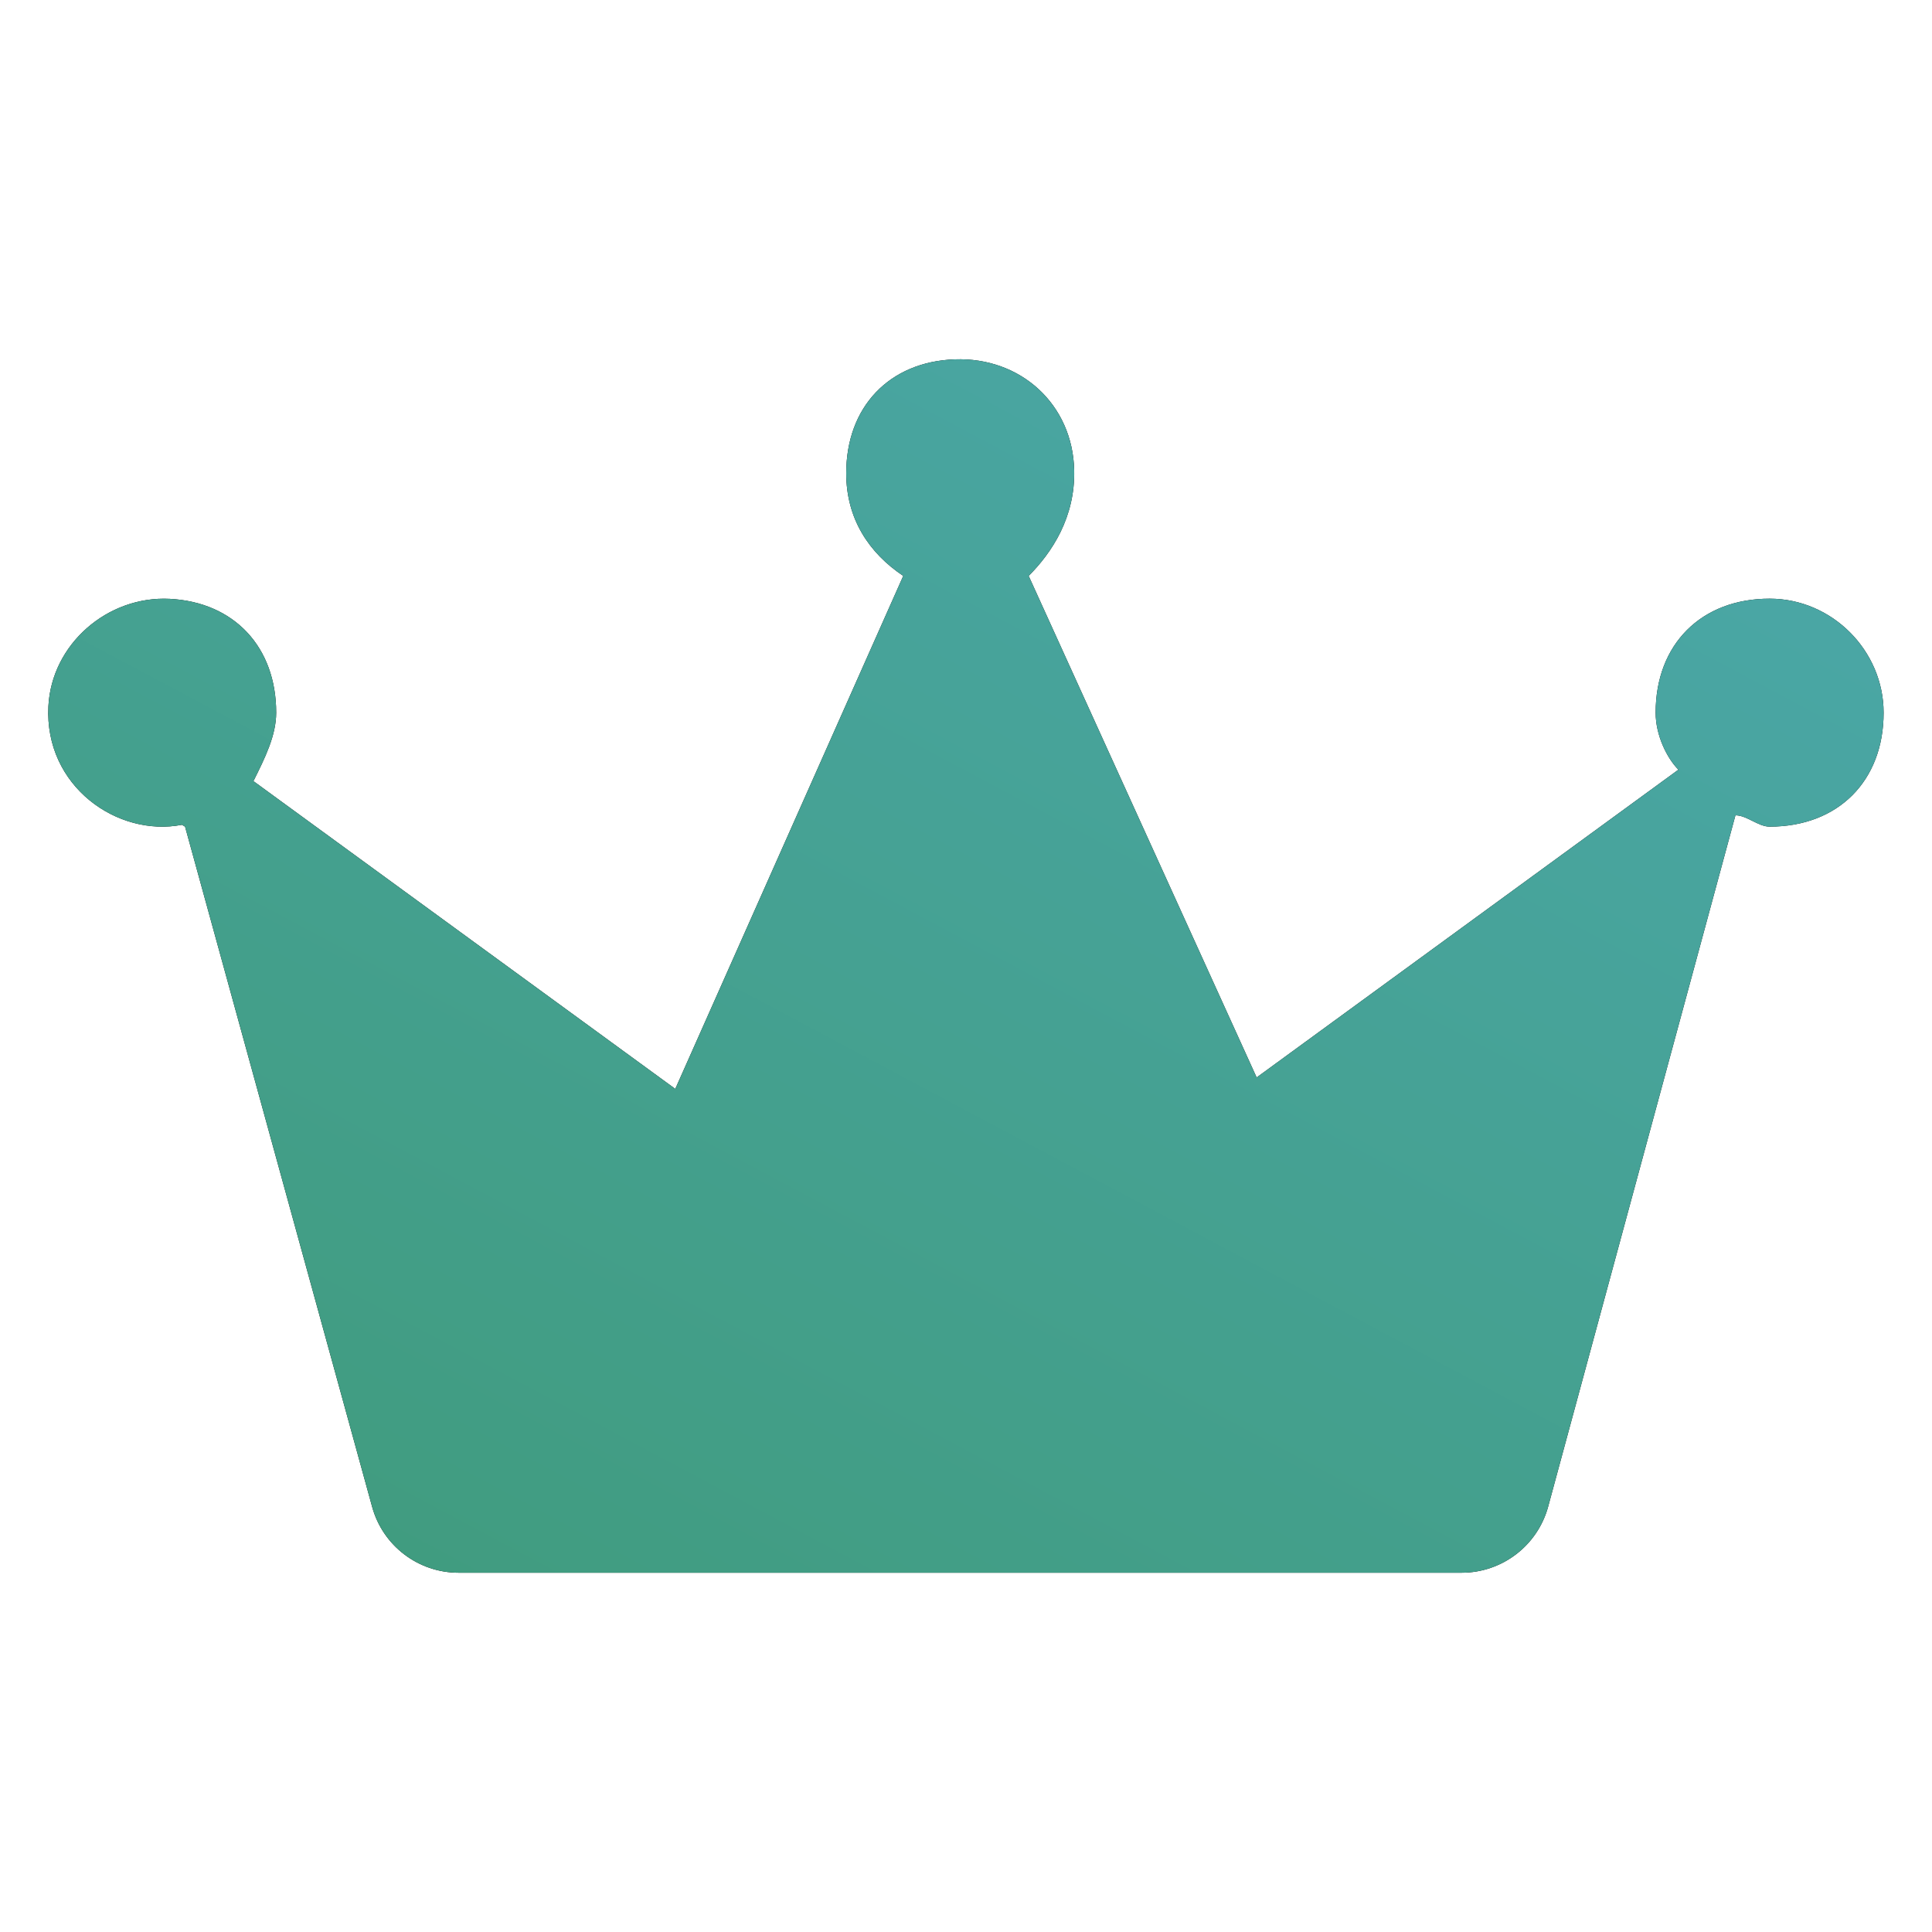 <svg width="23" height="23" viewBox="0 0 23 23" fill="none" xmlns="http://www.w3.org/2000/svg">
<g filter="url(#filter0_ii_95_2019)">
<path d="M2.166 9.819C2.18 9.828 2.189 9.833 2.203 9.841L4.43 17.938C4.557 18.402 4.979 18.723 5.46 18.723H17.4C17.882 18.723 18.305 18.4 18.431 17.934L20.66 9.706C20.796 9.706 20.931 9.841 21.067 9.841C21.881 9.841 22.424 9.299 22.424 8.485C22.424 7.743 21.808 7.127 21.067 7.127C20.253 7.127 19.71 7.67 19.71 8.484C19.71 8.756 19.846 9.027 19.981 9.163L14.96 12.827L12.246 6.856C12.523 6.578 12.8 6.16 12.788 5.599C12.771 4.813 12.15 4.249 11.364 4.278C10.587 4.307 10.074 4.843 10.074 5.634C10.074 6.177 10.346 6.584 10.753 6.856L8.039 12.963L3.017 9.299C3.153 9.027 3.288 8.756 3.288 8.484C3.288 7.7 2.785 7.168 2.02 7.129C1.279 7.092 0.614 7.668 0.576 8.409C0.528 9.361 1.399 9.968 2.166 9.819Z" fill="black"/>
<path d="M2.166 9.819C2.18 9.828 2.189 9.833 2.203 9.841L4.43 17.938C4.557 18.402 4.979 18.723 5.46 18.723H17.4C17.882 18.723 18.305 18.4 18.431 17.934L20.66 9.706C20.796 9.706 20.931 9.841 21.067 9.841C21.881 9.841 22.424 9.299 22.424 8.485C22.424 7.743 21.808 7.127 21.067 7.127C20.253 7.127 19.71 7.67 19.71 8.484C19.71 8.756 19.846 9.027 19.981 9.163L14.96 12.827L12.246 6.856C12.523 6.578 12.8 6.16 12.788 5.599C12.771 4.813 12.15 4.249 11.364 4.278C10.587 4.307 10.074 4.843 10.074 5.634C10.074 6.177 10.346 6.584 10.753 6.856L8.039 12.963L3.017 9.299C3.153 9.027 3.288 8.756 3.288 8.484C3.288 7.7 2.785 7.168 2.02 7.129C1.279 7.092 0.614 7.668 0.576 8.409C0.528 9.361 1.399 9.968 2.166 9.819Z" fill="url(#paint0_linear_95_2019)"/>
</g>
<defs>
<filter id="filter0_ii_95_2019" x="0.574" y="3.277" width="21.85" height="16.446" filterUnits="userSpaceOnUse" color-interpolation-filters="sRGB">
<feFlood flood-opacity="0" result="BackgroundImageFix"/>
<feBlend mode="normal" in="SourceGraphic" in2="BackgroundImageFix" result="shape"/>
<feColorMatrix in="SourceAlpha" type="matrix" values="0 0 0 0 0 0 0 0 0 0 0 0 0 0 0 0 0 0 127 0" result="hardAlpha"/>
<feOffset dy="1"/>
<feGaussianBlur stdDeviation="2"/>
<feComposite in2="hardAlpha" operator="arithmetic" k2="-1" k3="1"/>
<feColorMatrix type="matrix" values="0 0 0 0 1 0 0 0 0 1 0 0 0 0 1 0 0 0 0.05 0"/>
<feBlend mode="normal" in2="shape" result="effect1_innerShadow_95_2019"/>
<feColorMatrix in="SourceAlpha" type="matrix" values="0 0 0 0 0 0 0 0 0 0 0 0 0 0 0 0 0 0 127 0" result="hardAlpha"/>
<feOffset dy="-1"/>
<feGaussianBlur stdDeviation="2"/>
<feComposite in2="hardAlpha" operator="arithmetic" k2="-1" k3="1"/>
<feColorMatrix type="matrix" values="0 0 0 0 0.059 0 0 0 0 0.059 0 0 0 0 0.059 0 0 0 0.05 0"/>
<feBlend mode="normal" in2="effect1_innerShadow_95_2019" result="effect2_innerShadow_95_2019"/>
</filter>
<linearGradient id="paint0_linear_95_2019" x1="-34.876" y1="23.913" x2="-5.516" y2="-31.227" gradientUnits="userSpaceOnUse">
<stop stop-color="#348F50"/>
<stop offset="1" stop-color="#55B2D0"/>
</linearGradient>
</defs>
</svg>
